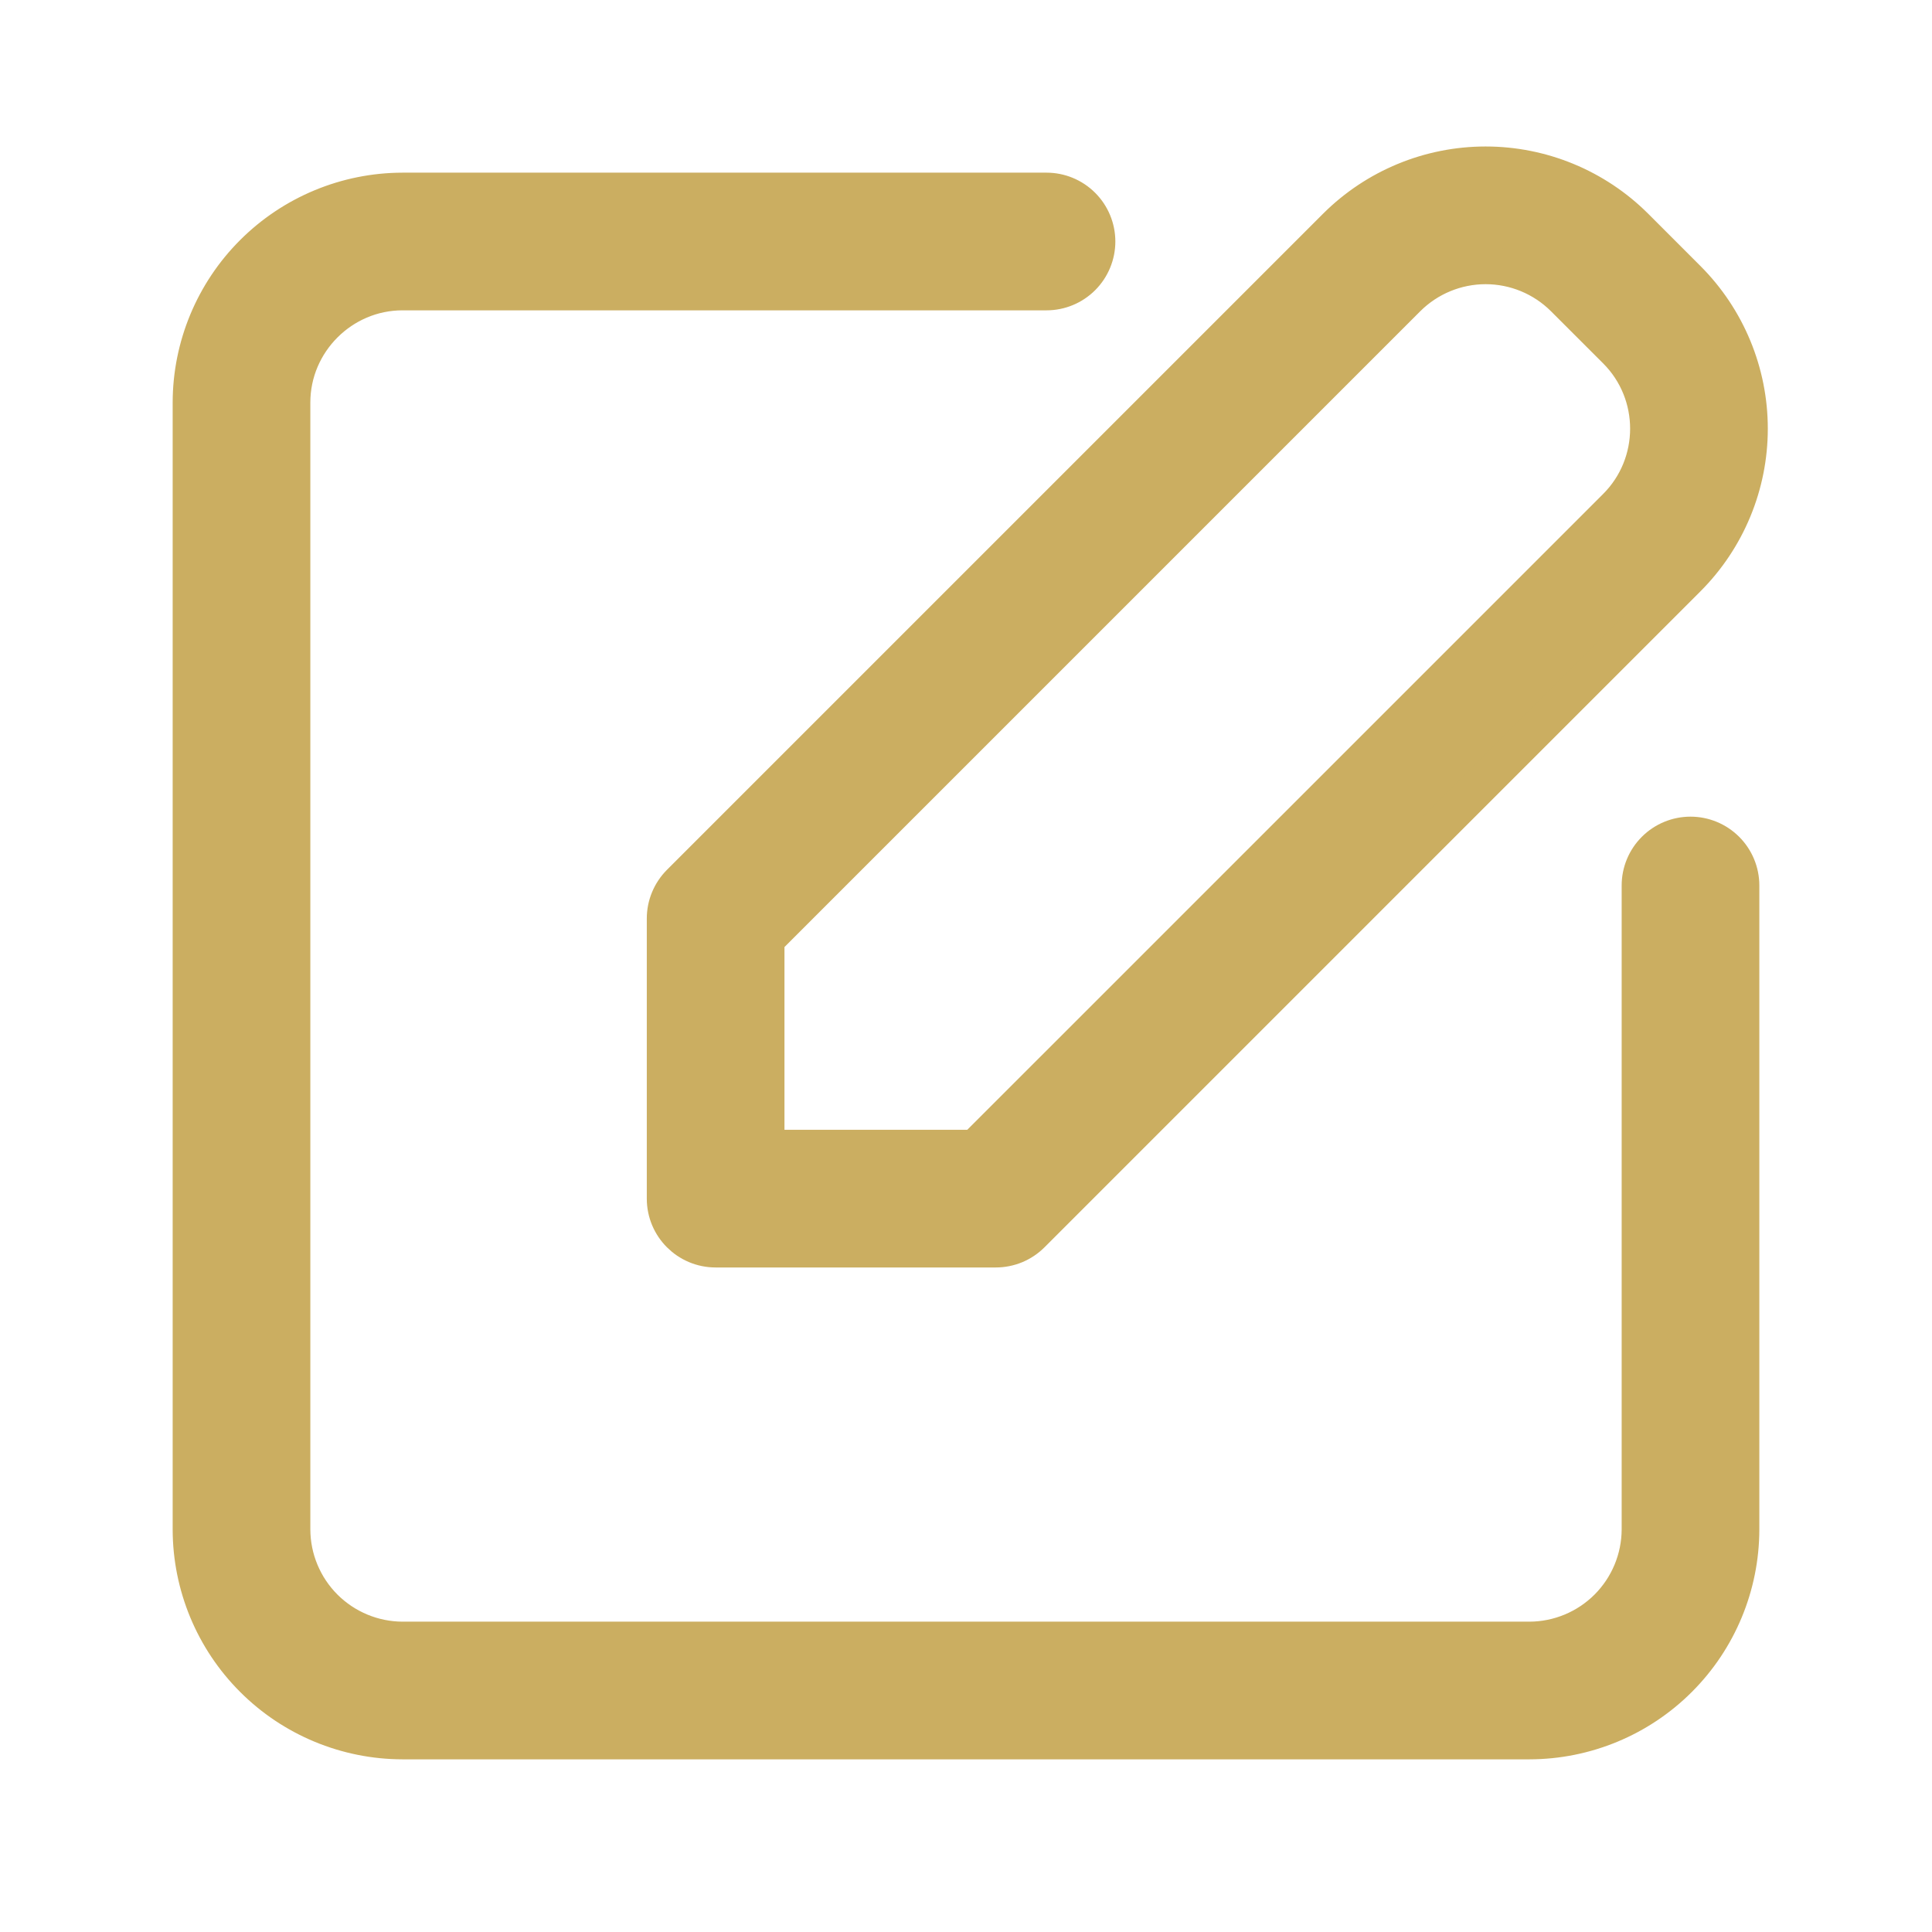 <?xml version="1.0" encoding="UTF-8"?> <svg xmlns="http://www.w3.org/2000/svg" width="73" height="73" viewBox="0 0 73 73" fill="none"><path fill-rule="evenodd" clip-rule="evenodd" d="M53.174 11.26C53.961 10.478 55.025 10.038 56.134 10.038C57.243 10.038 58.307 10.478 59.093 11.26L61.071 13.237C62.701 14.868 62.701 17.526 61.071 19.157L36.838 43.389H28.941V35.493L53.174 11.26ZM61.782 8.571C60.283 7.075 58.252 6.235 56.134 6.235C54.016 6.235 51.985 7.075 50.486 8.571L25.696 33.361C25.52 33.538 25.38 33.747 25.284 33.978C25.188 34.209 25.139 34.456 25.139 34.706V45.291C25.139 46.34 25.991 47.191 27.04 47.191H37.625C37.875 47.191 38.122 47.142 38.353 47.047C38.584 46.951 38.793 46.811 38.97 46.635L63.759 21.845C65.255 20.346 66.096 18.315 66.096 16.197C66.096 14.079 65.255 12.048 63.759 10.549L61.782 8.571ZM11.026 15.208C11.026 12.912 12.912 11.026 15.208 11.026H39.542C40.046 11.026 40.529 10.826 40.886 10.469C41.242 10.113 41.443 9.629 41.443 9.125C41.443 8.621 41.242 8.137 40.886 7.781C40.529 7.424 40.046 7.224 39.542 7.224H15.208C13.092 7.228 11.063 8.071 9.567 9.567C8.07 11.063 7.228 13.092 7.224 15.208V57.792C7.228 59.908 8.07 61.937 9.567 63.433C11.063 64.93 13.092 65.772 15.208 65.776H57.792C59.908 65.772 61.937 64.93 63.433 63.433C64.93 61.937 65.772 59.908 65.776 57.792V33.458C65.776 32.954 65.576 32.471 65.219 32.114C64.863 31.758 64.379 31.557 63.875 31.557C63.371 31.557 62.887 31.758 62.531 32.114C62.174 32.471 61.974 32.954 61.974 33.458V57.792C61.97 58.9 61.528 59.961 60.745 60.745C59.961 61.528 58.9 61.97 57.792 61.974H15.208C14.1 61.97 13.039 61.528 12.255 60.745C11.472 59.961 11.03 58.9 11.026 57.792V15.208Z" fill="#CBAE61" stroke="#CBAE61" stroke-width="1.4"></path></svg> 